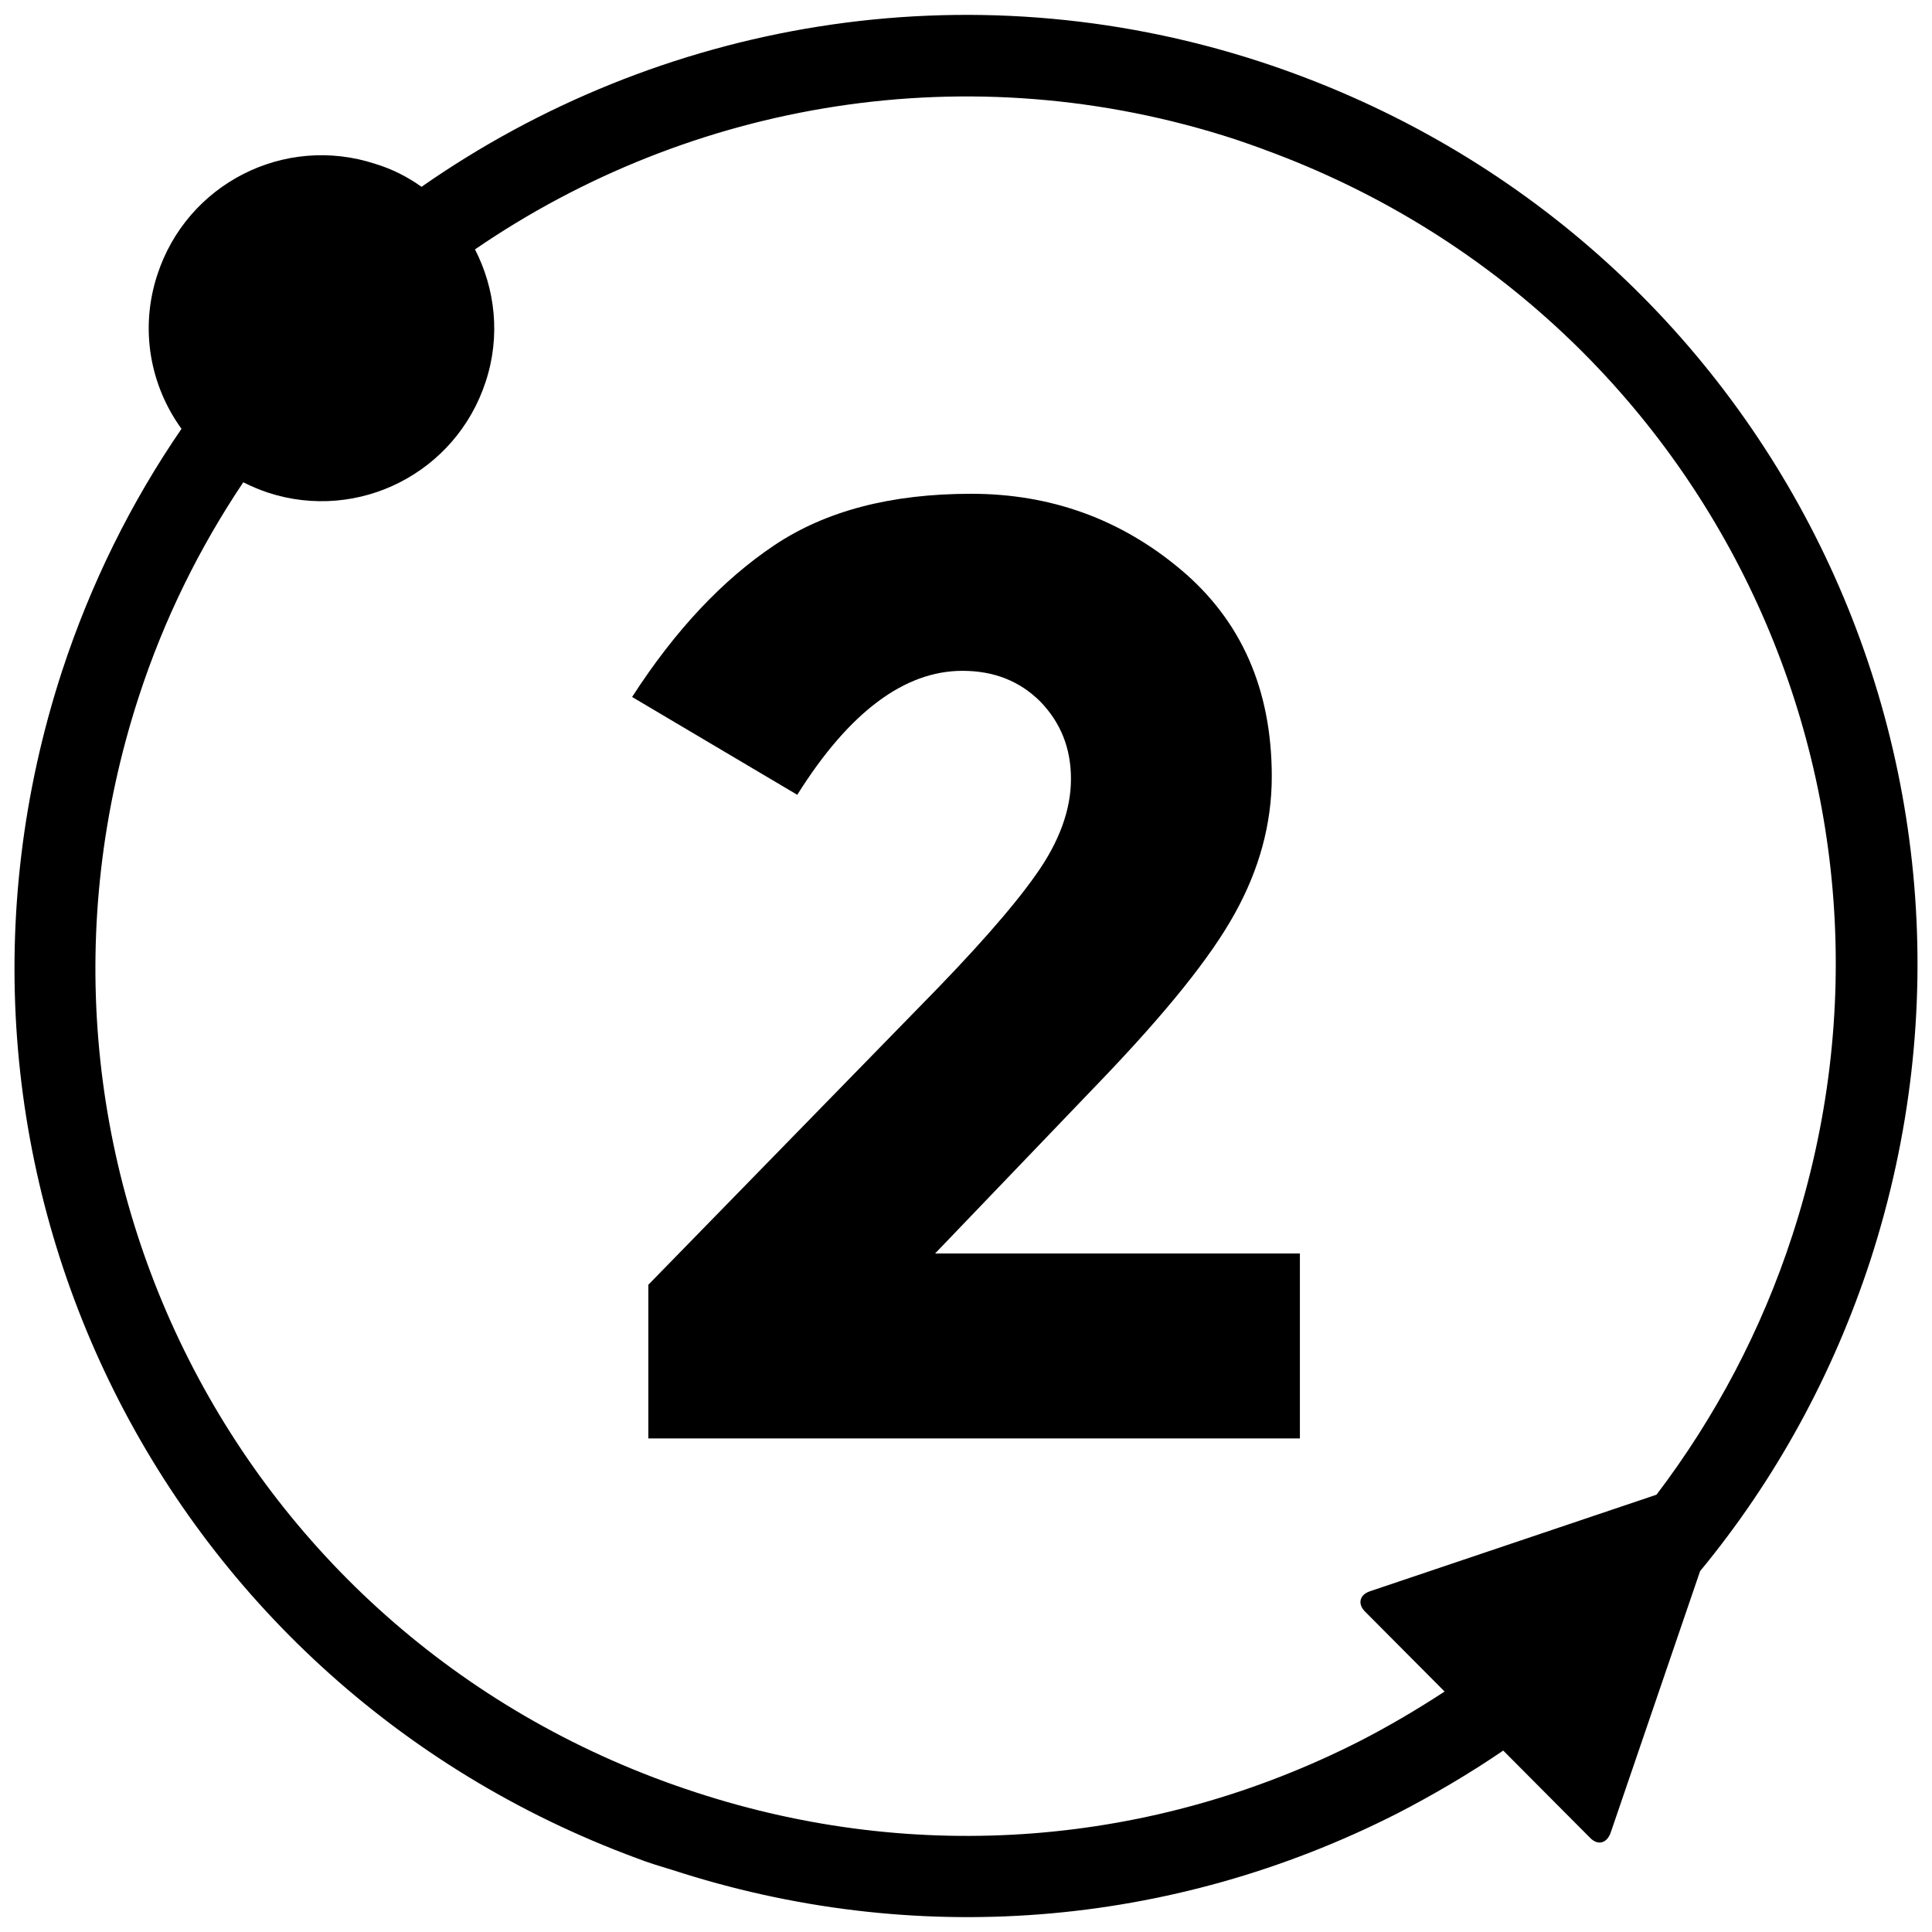 <?xml version="1.0" encoding="UTF-8"?><svg id="uuid-a81b92f7-47d9-4efb-9b3a-ba569ffbf8be" xmlns="http://www.w3.org/2000/svg" width="1000" height="1000" viewBox="0 0 1000 1000"><path d="M652.191,31.911C499.866-17.703,340.366,11.409,218.178,96.695c-7.175-5.125-15.171-9.226-23.987-11.891-46.948-15.376-97.381,10.251-112.757,57.404-9.226,28.087-3.69,57.404,12.506,79.75-26.037,37.928-46.948,79.955-61.914,125.673-82.21,252.782,48.588,522.375,297.68,614.221,5.74,2.255,11.891,4.1,18.041,5.945,125.058,40.798,258.317,30.342,375.38-29.112,19.066-9.841,37.517-20.706,54.944-32.597l44.898,45.103c3.895,4.1,8.611,3.075,10.661-2.46l46.333-135.514c38.748-46.948,68.68-101.277,88.156-160.936,83.851-258.727-55.149-535.085-315.926-620.371v0ZM927.73,639.366c-15.991,49.203-39.978,94.306-70.32,134.284l-148.43,50.023c-5.33,1.845-6.355,6.56-2.46,10.456l41.208,41.413c-14.146,9.226-28.702,17.836-43.873,25.627-107.222,54.534-229.205,63.964-343.398,26.652C121.821,850.325-5.082,597.133,71.798,360.752c13.121-40.388,31.572-77.495,54.124-111.117,4.1,2.05,8.406,3.895,12.711,5.33,46.948,15.376,97.381-10.251,112.757-57.404h0c7.79-23.577,4.92-48.178-5.535-68.475,111.527-76.47,255.652-101.892,393.421-56.994,5.33,1.845,10.866,3.69,16.196,5.74,227.975,83.851,347.498,330.482,272.258,561.532h0Z"/><path d="M569.705,559.41c33.827-35.262,56.994-63.964,69.5-86.721,12.506-22.551,19.066-46.128,19.066-70.73,0-45.103-15.786-80.775-46.948-107.017-31.162-26.242-67.45-39.363-108.657-39.363-41.413,0-75.24,8.816-101.892,26.652-26.652,17.836-51.253,43.873-73.6,78.52l85.491,50.638c26.857-42.848,55.559-64.169,85.491-64.169,16.401,0,29.727,5.33,40.388,15.991,10.456,10.866,15.786,23.987,15.786,39.978,0,15.786-5.945,32.392-18.041,49.408-12.096,17.221-32.187,39.978-60.479,68.68l-140.229,143.714v79.545h337.247v-95.741h-188.817l85.696-89.386v0Z"/></svg>